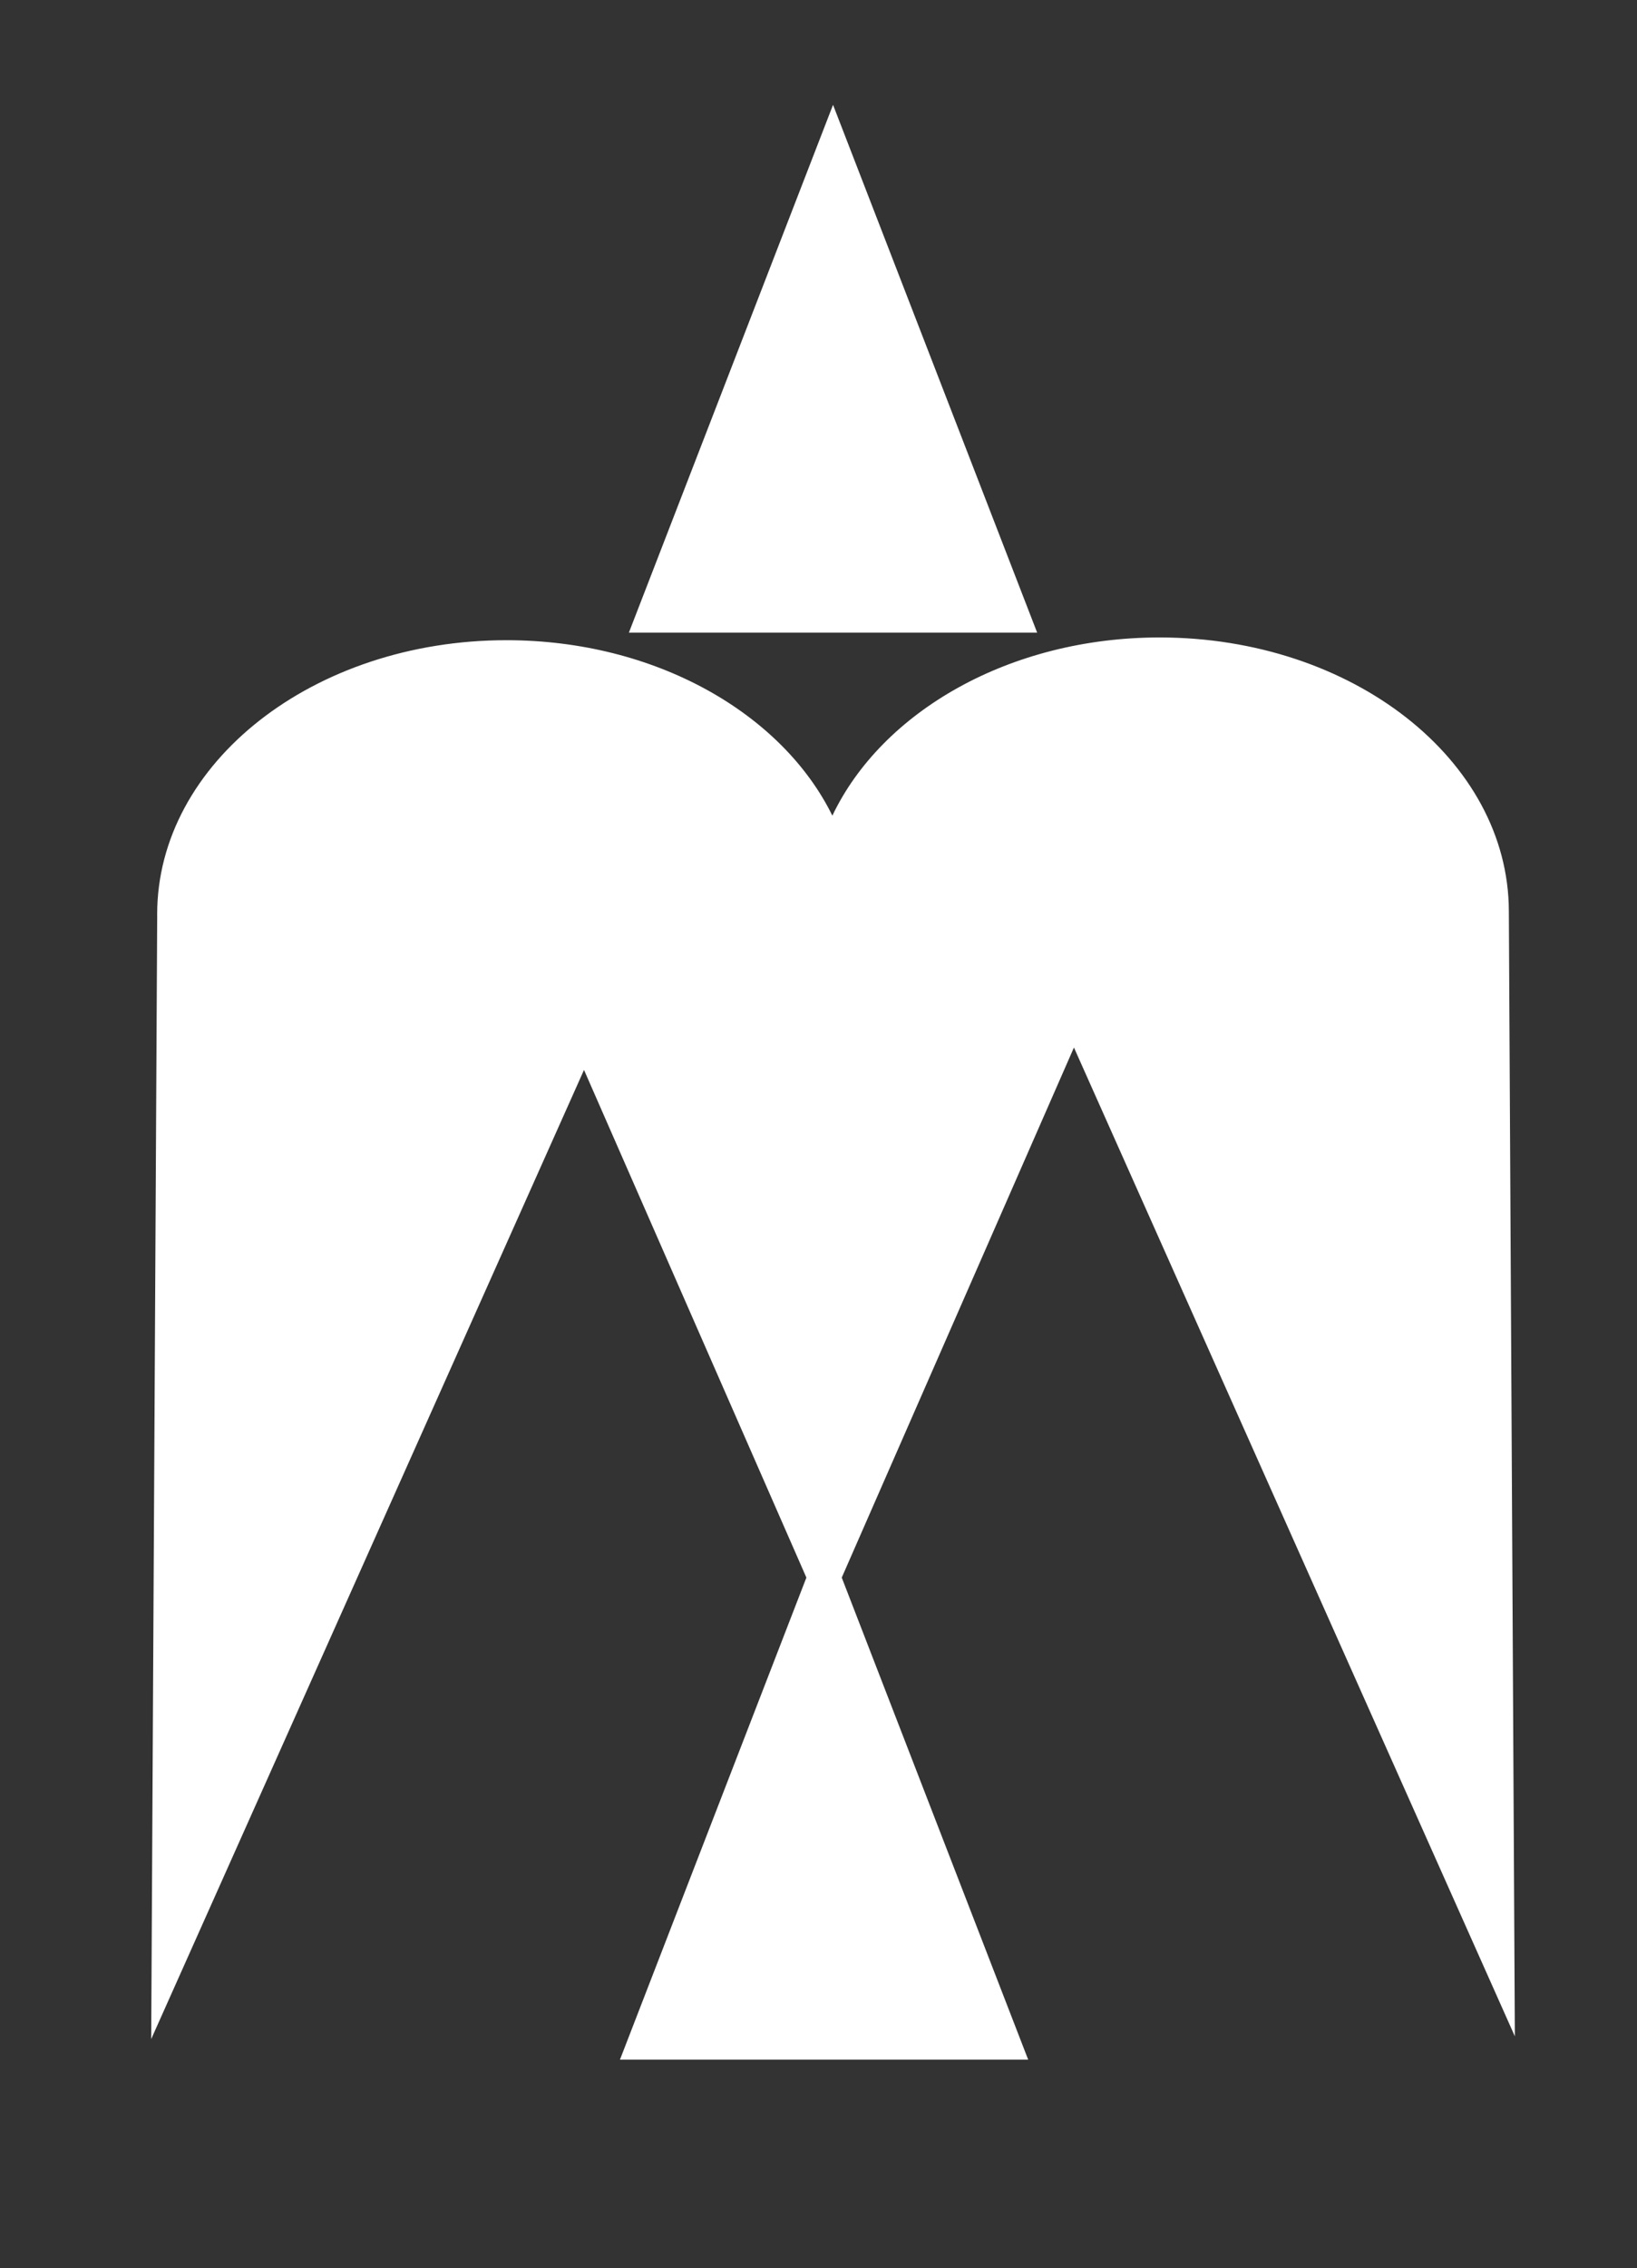 <?xml version="1.0" encoding="UTF-8"?>
<svg id="Layer_1" data-name="Layer 1" xmlns="http://www.w3.org/2000/svg" viewBox="0 0 507.27 702.53">
  <rect x="0" y="0" width="507.27" height="702.53" fill="#333333" stroke="none"/>
  <polygon points="258.14 32.47 194.88 195.94 321.39 195.94 258.14 32.47" fill="#ffffff"/>
  <path d="M469.42,630.72l-1.86-348.56h0c-.15-46.81-48.55-84.72-108.22-84.72-46.44,0-86.04,22.95-101.41,55.19-15.65-31.79-54.97-54.34-101-54.34-59.76,0-108.23,38.02-108.23,84.93,0,.24.01.48.01.72l-1.86,347.63,134.12-300.18,68.91,157.24-57.77,149.31h126.5l-57.77-149.31,71.95-164.18,136.64,306.28Z" fill="#ffffff"/>
</svg>